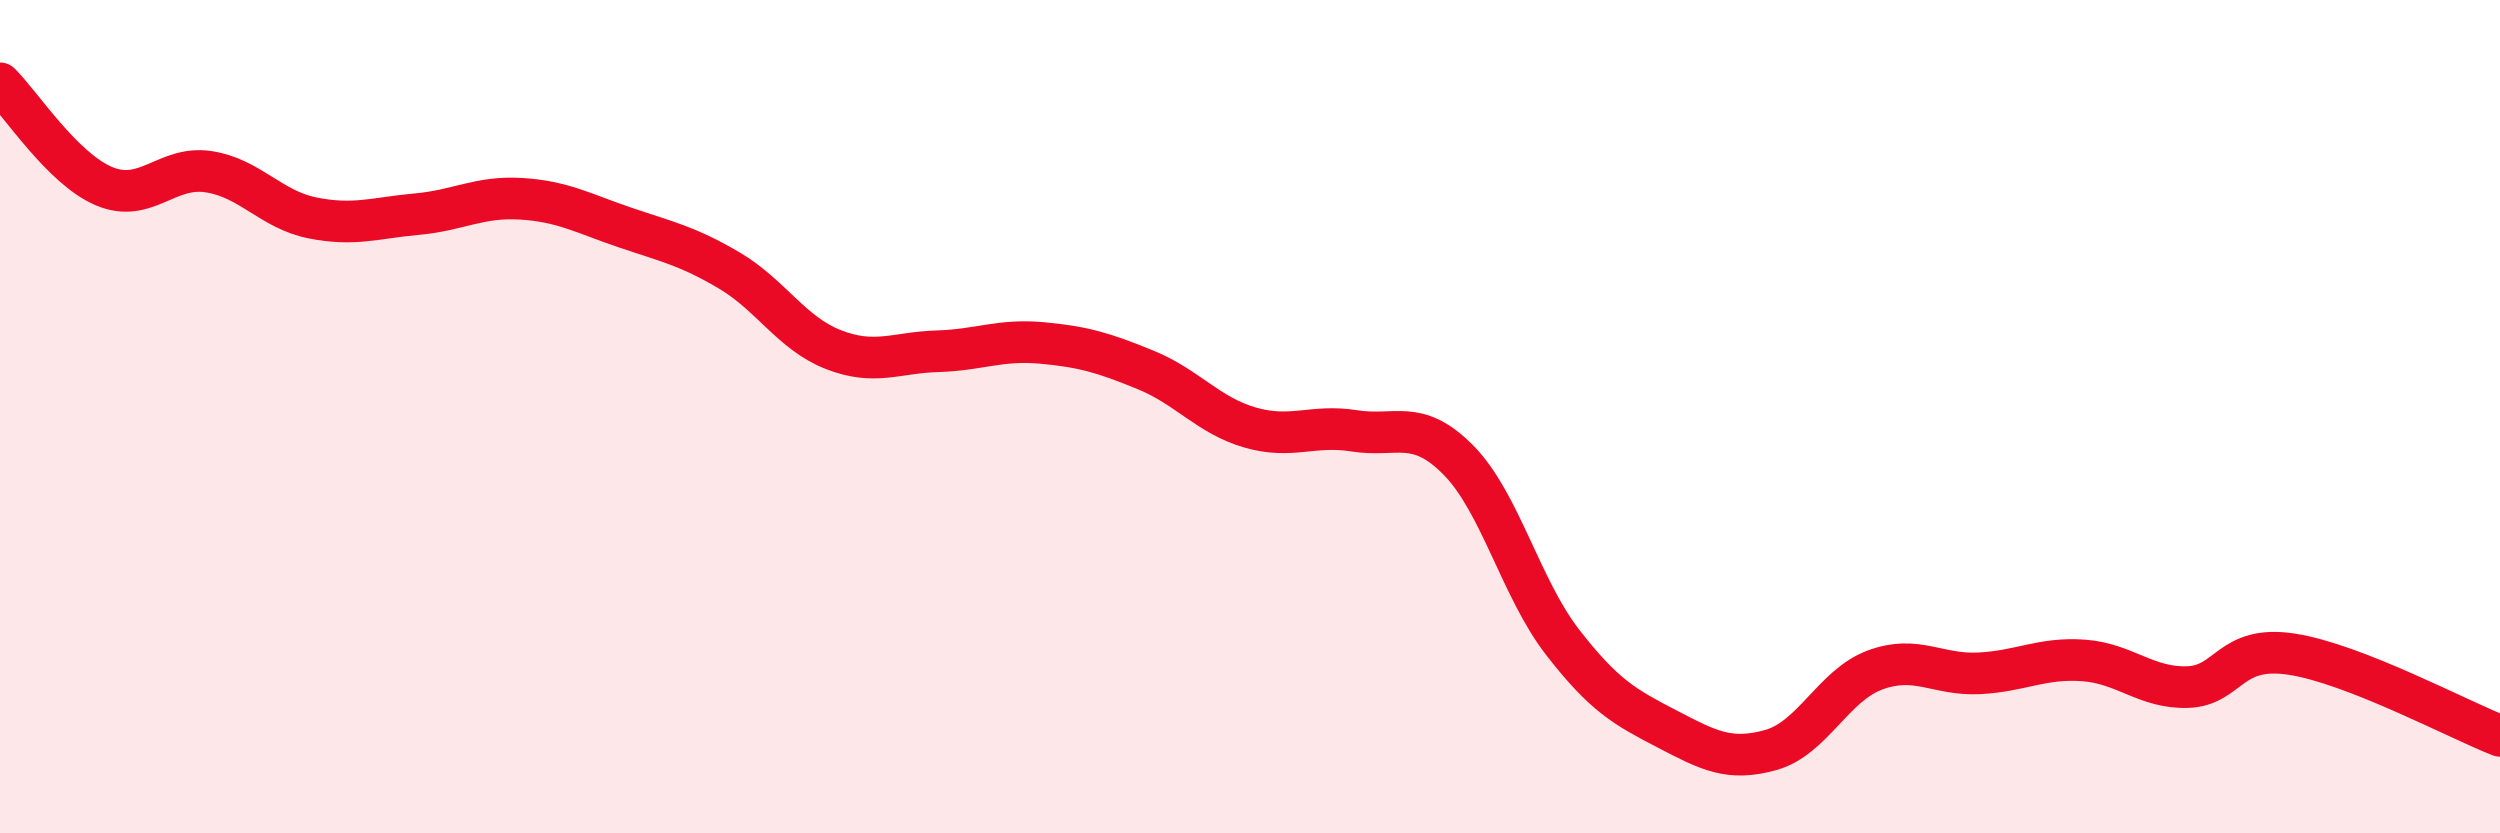 
    <svg width="60" height="20" viewBox="0 0 60 20" xmlns="http://www.w3.org/2000/svg">
      <path
        d="M 0,2 C 0.5,2.49 1.5,4.05 2.5,4.47 C 3.5,4.89 4,3.97 5,4.12 C 6,4.27 6.5,5.03 7.5,5.23 C 8.5,5.43 9,5.23 10,5.14 C 11,5.05 11.5,4.71 12.5,4.77 C 13.5,4.83 14,5.12 15,5.46 C 16,5.8 16.5,5.9 17.5,6.49 C 18.5,7.08 19,8 20,8.39 C 21,8.78 21.5,8.46 22.5,8.43 C 23.5,8.4 24,8.14 25,8.23 C 26,8.32 26.5,8.47 27.5,8.88 C 28.5,9.29 29,9.97 30,10.26 C 31,10.55 31.5,10.18 32.5,10.34 C 33.5,10.5 34,10.03 35,11.04 C 36,12.05 36.5,14.12 37.5,15.41 C 38.5,16.7 39,16.97 40,17.49 C 41,18.01 41.5,18.28 42.5,18 C 43.5,17.72 44,16.45 45,16.08 C 46,15.71 46.5,16.21 47.5,16.16 C 48.5,16.11 49,15.78 50,15.85 C 51,15.92 51.5,16.52 52.5,16.49 C 53.5,16.46 53.5,15.47 55,15.7 C 56.5,15.93 59,17.27 60,17.66L60 20L0 20Z"
        fill="#EB0A25"
        opacity="0.1"
        stroke-linecap="round"
        stroke-linejoin="round"
      />
      <path
        d="M 0,2 C 0.5,2.49 1.5,4.05 2.5,4.47 C 3.5,4.89 4,3.97 5,4.12 C 6,4.27 6.5,5.03 7.5,5.23 C 8.5,5.43 9,5.23 10,5.14 C 11,5.05 11.5,4.71 12.5,4.77 C 13.5,4.83 14,5.12 15,5.46 C 16,5.8 16.5,5.9 17.5,6.49 C 18.5,7.08 19,8 20,8.39 C 21,8.78 21.5,8.46 22.5,8.43 C 23.5,8.4 24,8.14 25,8.23 C 26,8.32 26.5,8.47 27.5,8.88 C 28.5,9.29 29,9.97 30,10.26 C 31,10.55 31.5,10.18 32.5,10.34 C 33.5,10.5 34,10.03 35,11.04 C 36,12.05 36.5,14.12 37.5,15.41 C 38.5,16.7 39,16.97 40,17.49 C 41,18.01 41.5,18.28 42.5,18 C 43.5,17.72 44,16.45 45,16.08 C 46,15.71 46.5,16.21 47.5,16.16 C 48.5,16.11 49,15.78 50,15.85 C 51,15.92 51.5,16.52 52.5,16.49 C 53.5,16.46 53.5,15.47 55,15.7 C 56.5,15.93 59,17.27 60,17.66"
        stroke="#EB0A25"
        stroke-width="1"
        fill="none"
        stroke-linecap="round"
        stroke-linejoin="round"
      />
    </svg>
  
